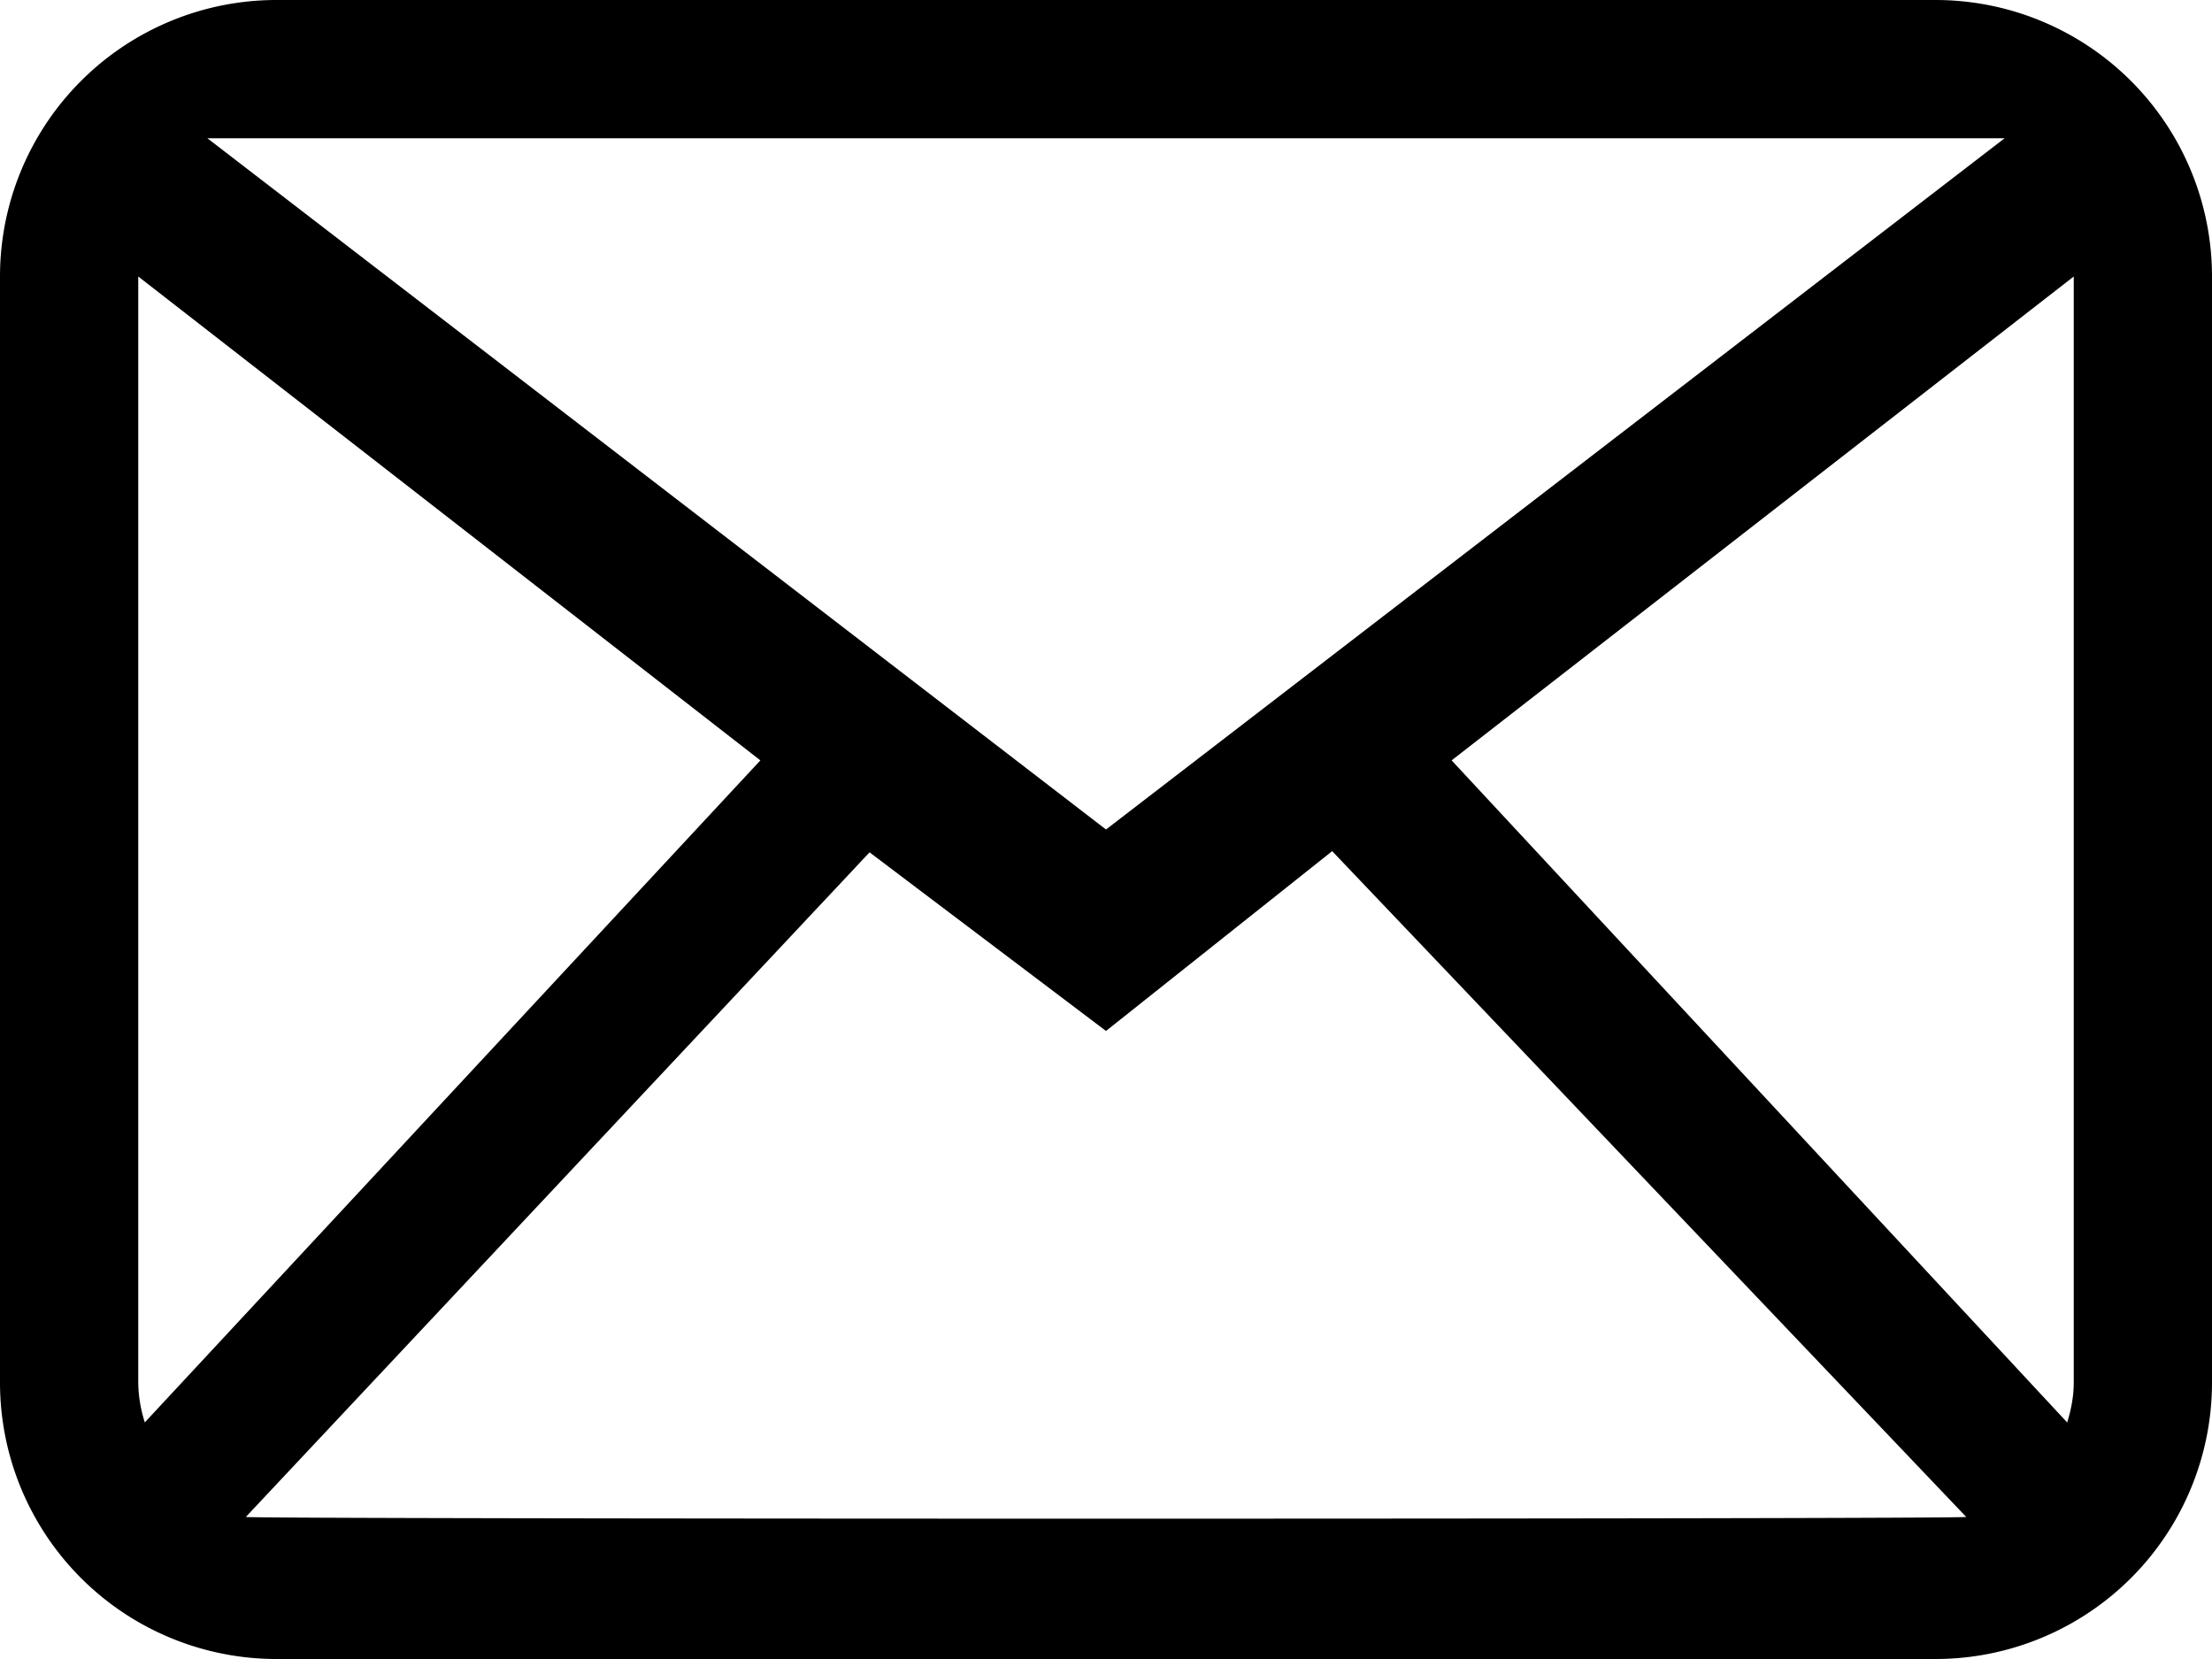 <svg width="28" height="21" fill="none" xmlns="http://www.w3.org/2000/svg"><path fill-rule="evenodd" clip-rule="evenodd" d="M26.25 17.5c0 .178-.034.346-.083.506l-7.792-8.381L26.25 3.5v14zM3.111 19.203l7.896-8.414L14 13.05l2.863-2.276 8.026 8.428c-.126.029-21.652.029-21.777 0zM1.75 17.5v-14l7.875 6.125-7.792 8.38a1.72 1.72 0 01-.083-.505zM25.375 1.75L14 10.5 2.625 1.75h22.75zM24.5 0h-21A3.5 3.5 0 000 3.5v14A3.5 3.5 0 003.5 21h21a3.5 3.5 0 003.5-3.5v-14A3.5 3.5 0 0024.5 0z" fill="#000"/></svg>